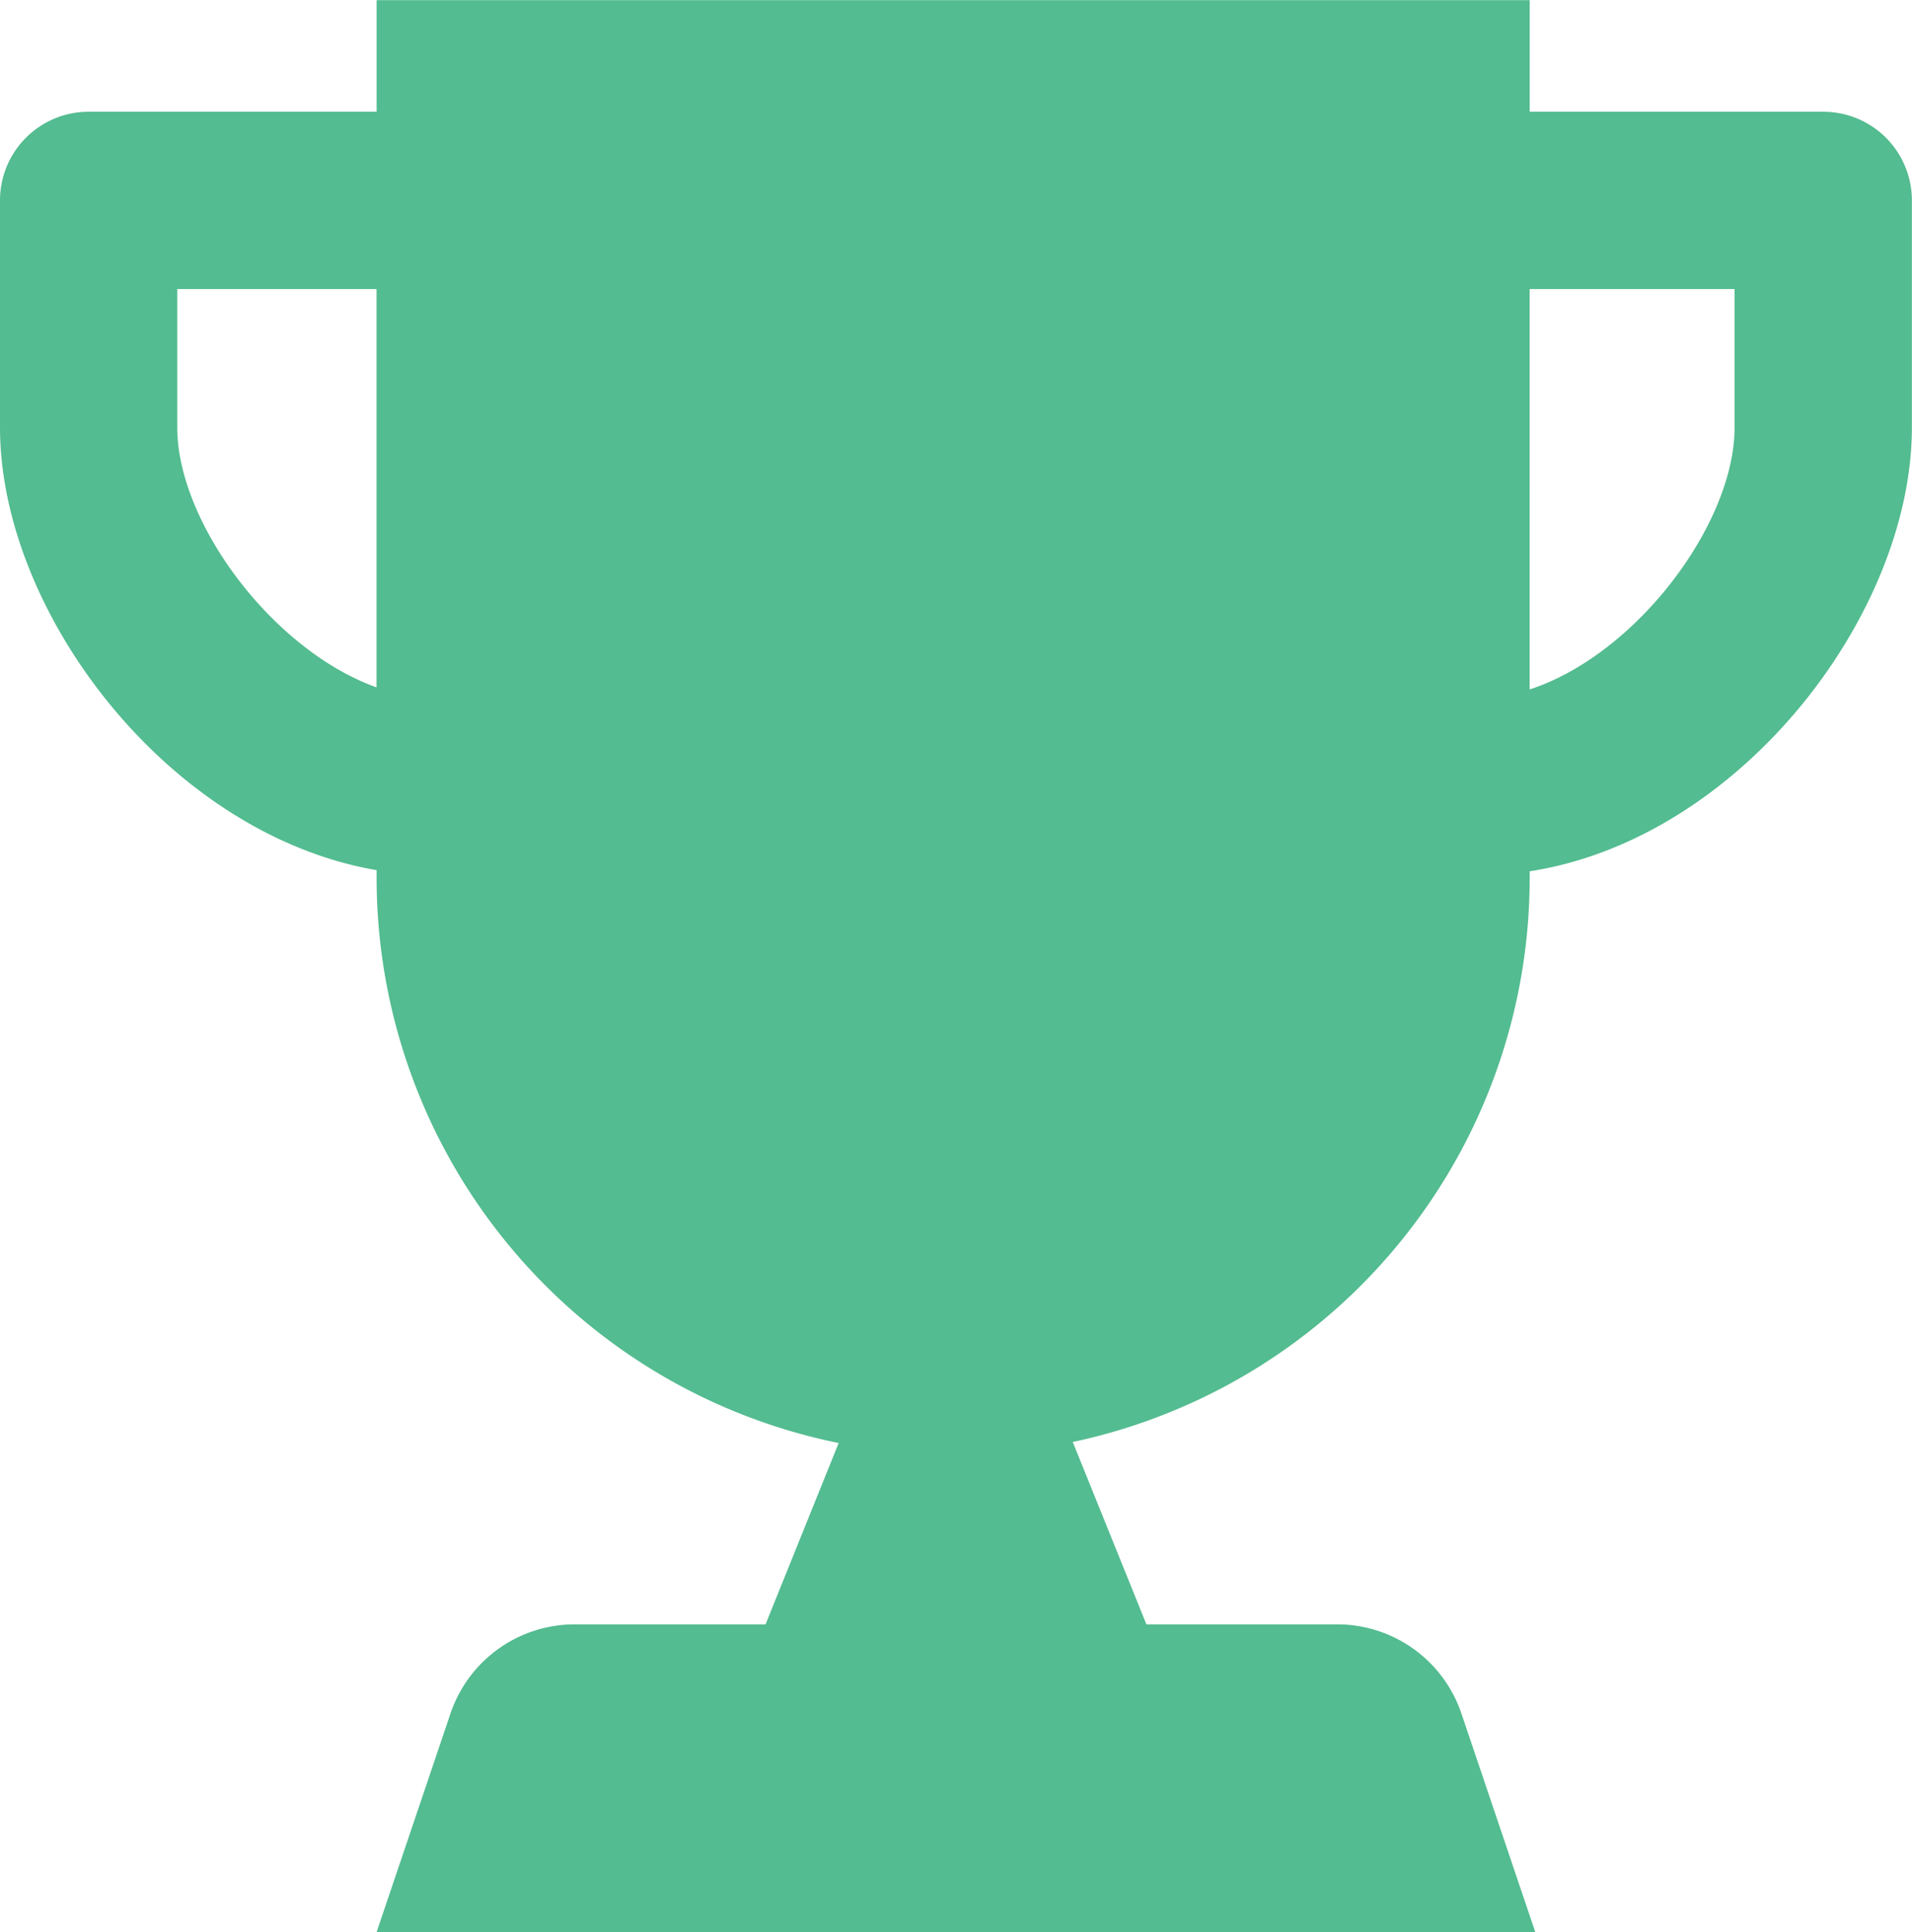 <svg xmlns="http://www.w3.org/2000/svg" width="68.536" height="69.248" viewBox="0 0 68.536 69.248">
  <path id="パス_5680" data-name="パス 5680" d="M289.025,7.244H278.5v-4H237.168v4H226.846a3.178,3.178,0,0,0-3.178,3.178v8.139c0,6.63,6.039,14.587,13.5,15.867v.278A20.67,20.67,0,0,0,253.73,54.961l-2.621,6.5h-6.844a4.7,4.7,0,0,0-4.448,3.191l-2.649,7.838H278.7l-2.649-7.838a4.7,4.7,0,0,0-4.448-3.191h-6.842l-2.64-6.537A20.671,20.671,0,0,0,278.5,34.706v-.237c7.556-1.17,13.7-9.218,13.7-15.907V10.422a3.178,3.178,0,0,0-3.178-3.178m-59,11.317V13.6h7.143V27.876c-3.738-1.337-7.143-5.923-7.143-9.315m55.822,0c0,3.454-3.528,8.15-7.346,9.389V13.6h7.346Z" transform="translate(-223.668 -3.239)" fill="#53bc90"/>
</svg>
